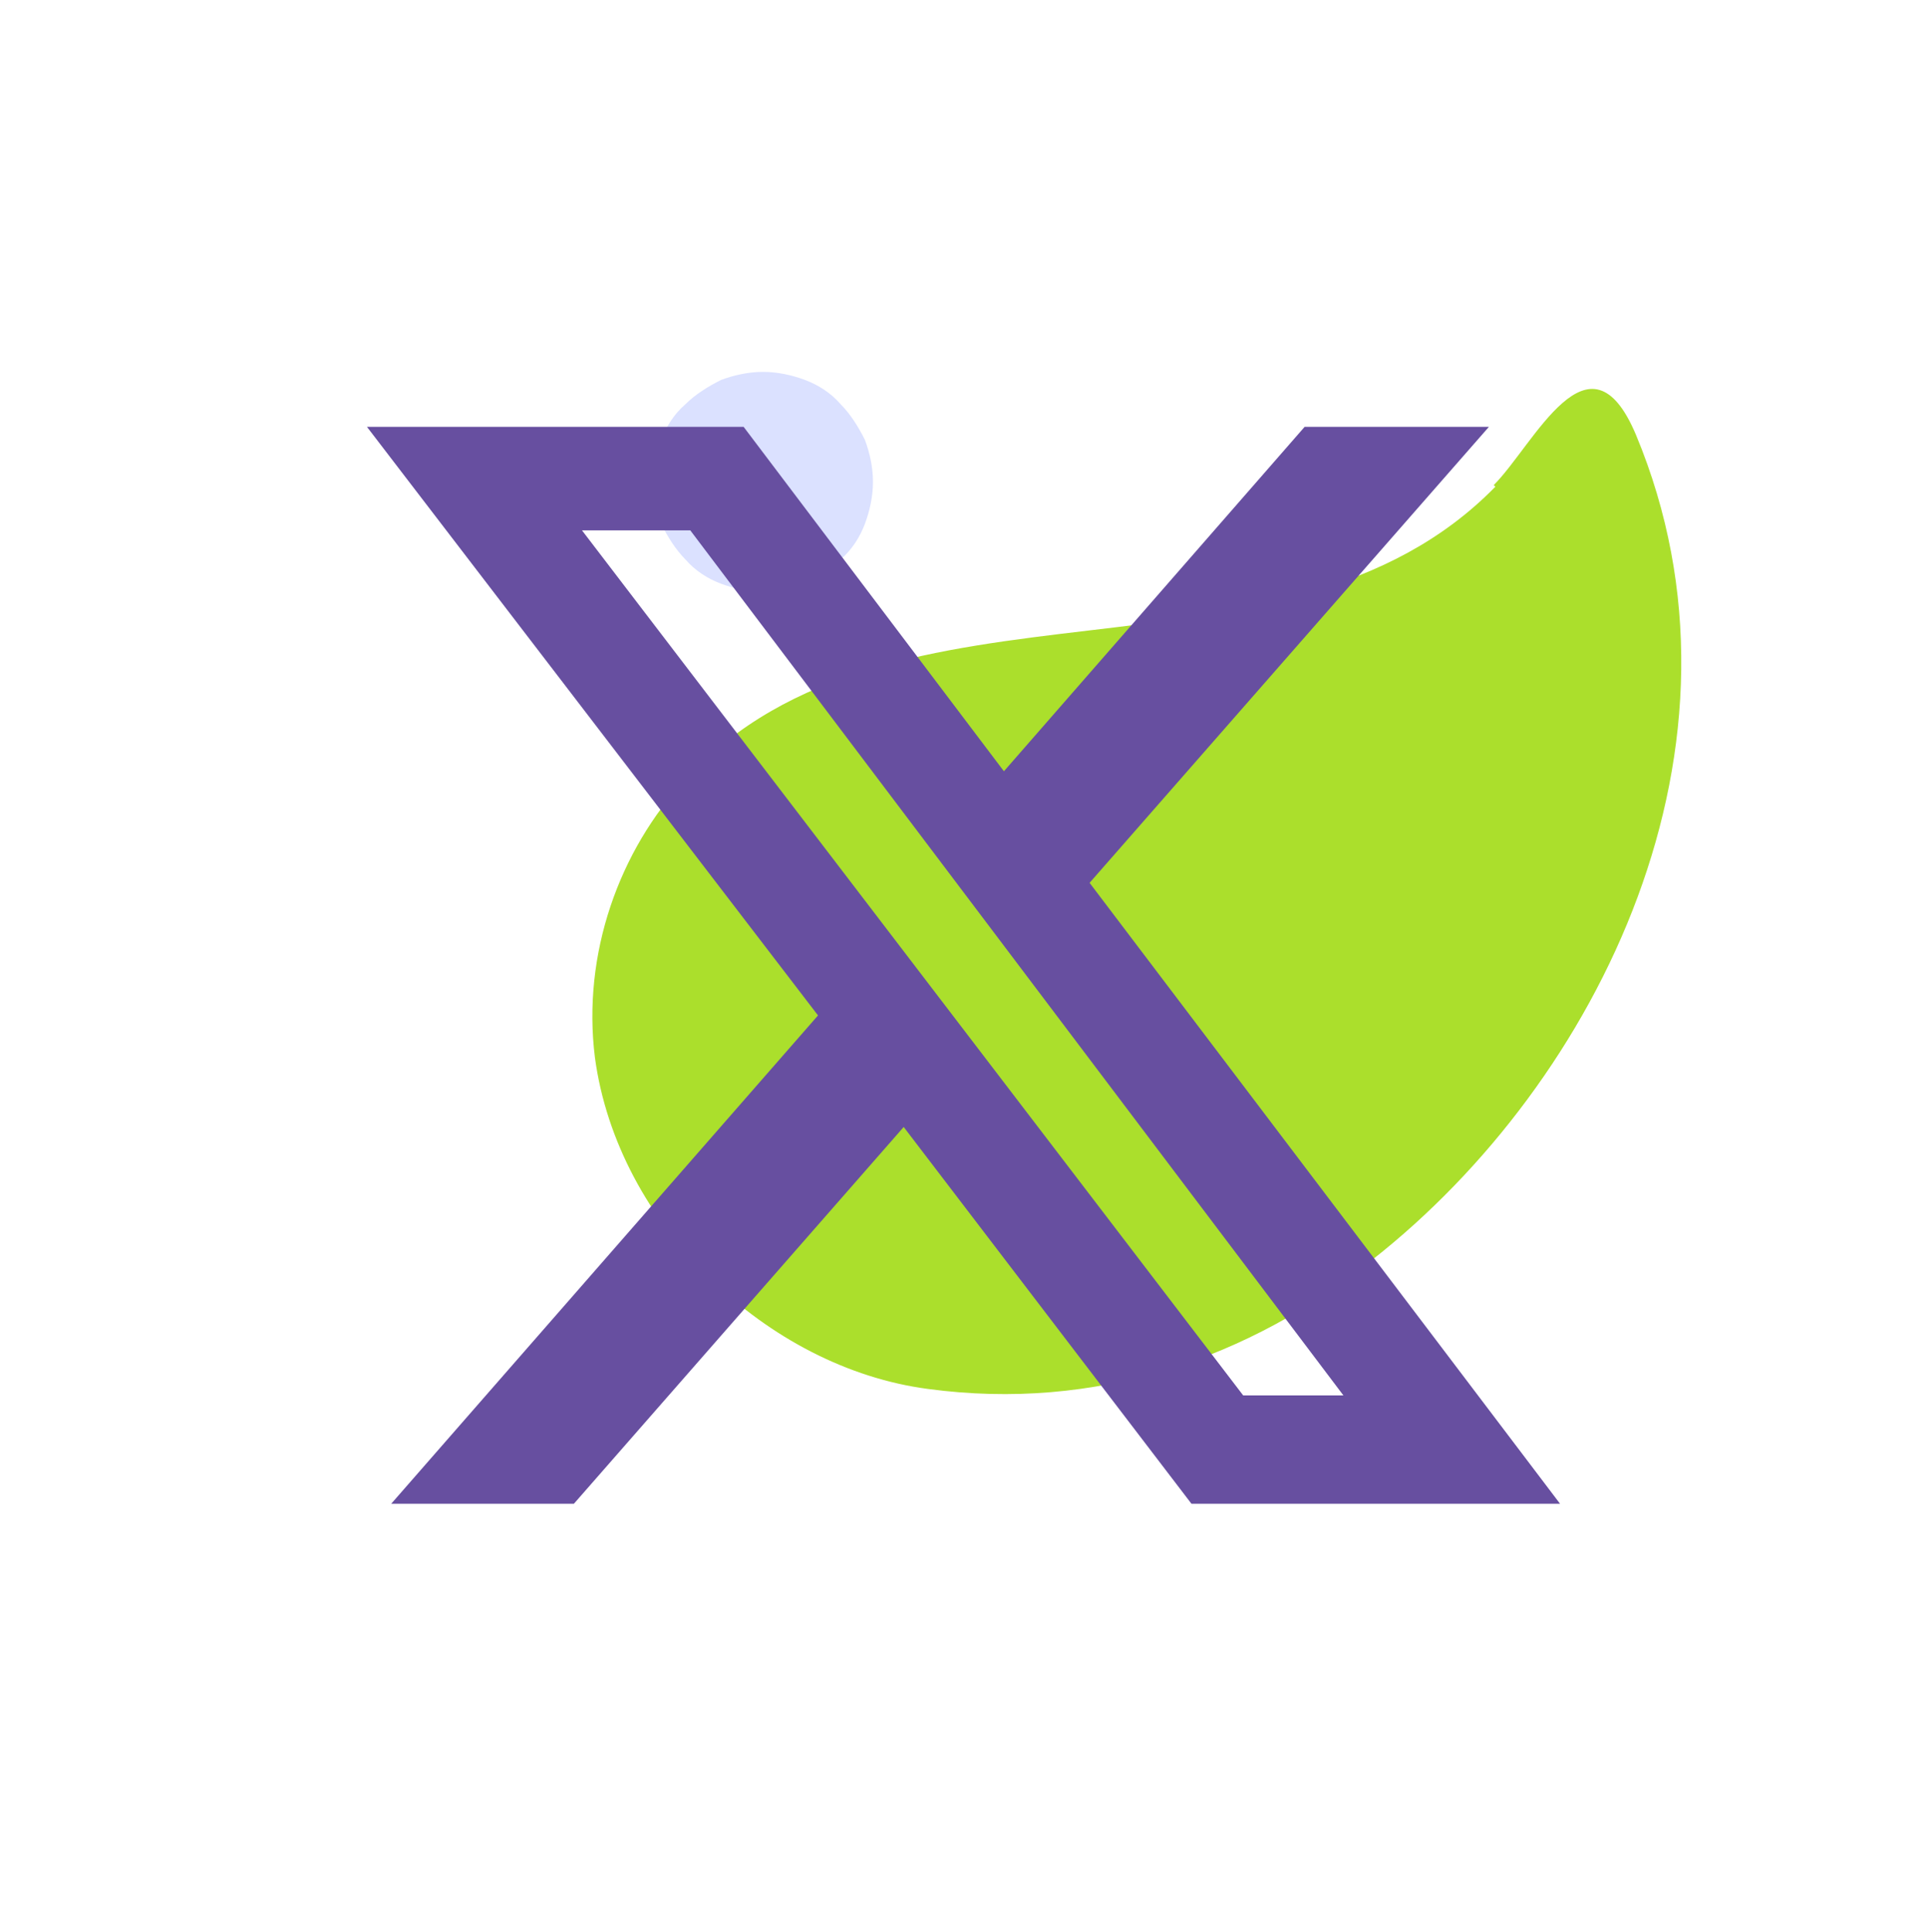 <?xml version="1.0" encoding="UTF-8"?> <svg xmlns="http://www.w3.org/2000/svg" id="Camada_1" version="1.1" viewBox="0 0 119.2 119.5"><defs><style> .st0 { fill: #dbe1ff; } .st1 { fill: #abdf2c; } .st2 { fill: #674fa0; } </style></defs><g><path class="st1" d="M92.5,30.1c-13.2,13.5-37.3,4.2-50.1,18.1-4.1,4.4-6.4,10.8-5.6,17.2,1.4,10.4,10.7,19.2,20.6,20.5,10.4,1.4,19.9-1.9,27.5-8,14-11,24.3-31.8,16.3-51-2.9-6.9-6.3.6-8.8,3.1Z"></path><path class="st0" d="M47.2,23c.9,0,1.8.2,2.6.5s1.6.8,2.2,1.5c.6.6,1.1,1.4,1.5,2.2.3.8.5,1.7.5,2.6s-.2,1.8-.5,2.6c-.3.8-.8,1.6-1.5,2.2-.6.6-1.4,1.1-2.2,1.5s-1.7.5-2.6.5-1.8-.2-2.6-.5-1.6-.8-2.2-1.5c-.6-.6-1.1-1.4-1.5-2.2-.3-.8-.5-1.7-.5-2.6s.2-1.8.5-2.6c.3-.8.8-1.6,1.5-2.2.6-.6,1.4-1.1,2.2-1.5.8-.3,1.7-.5,2.6-.5Z"></path></g><path class="st2" d="M76.8,86.3h6.3l-40.4-53.5h-6.7l40.9,53.5ZM80.8,26.4h11.3l-24.7,28.2,29.1,38.4h-22.8l-17.8-23.3-20.4,23.3h-11.3l26.4-30.2L22.7,26.4h23.3l16.1,21.3,18.6-21.3Z"></path></svg> 